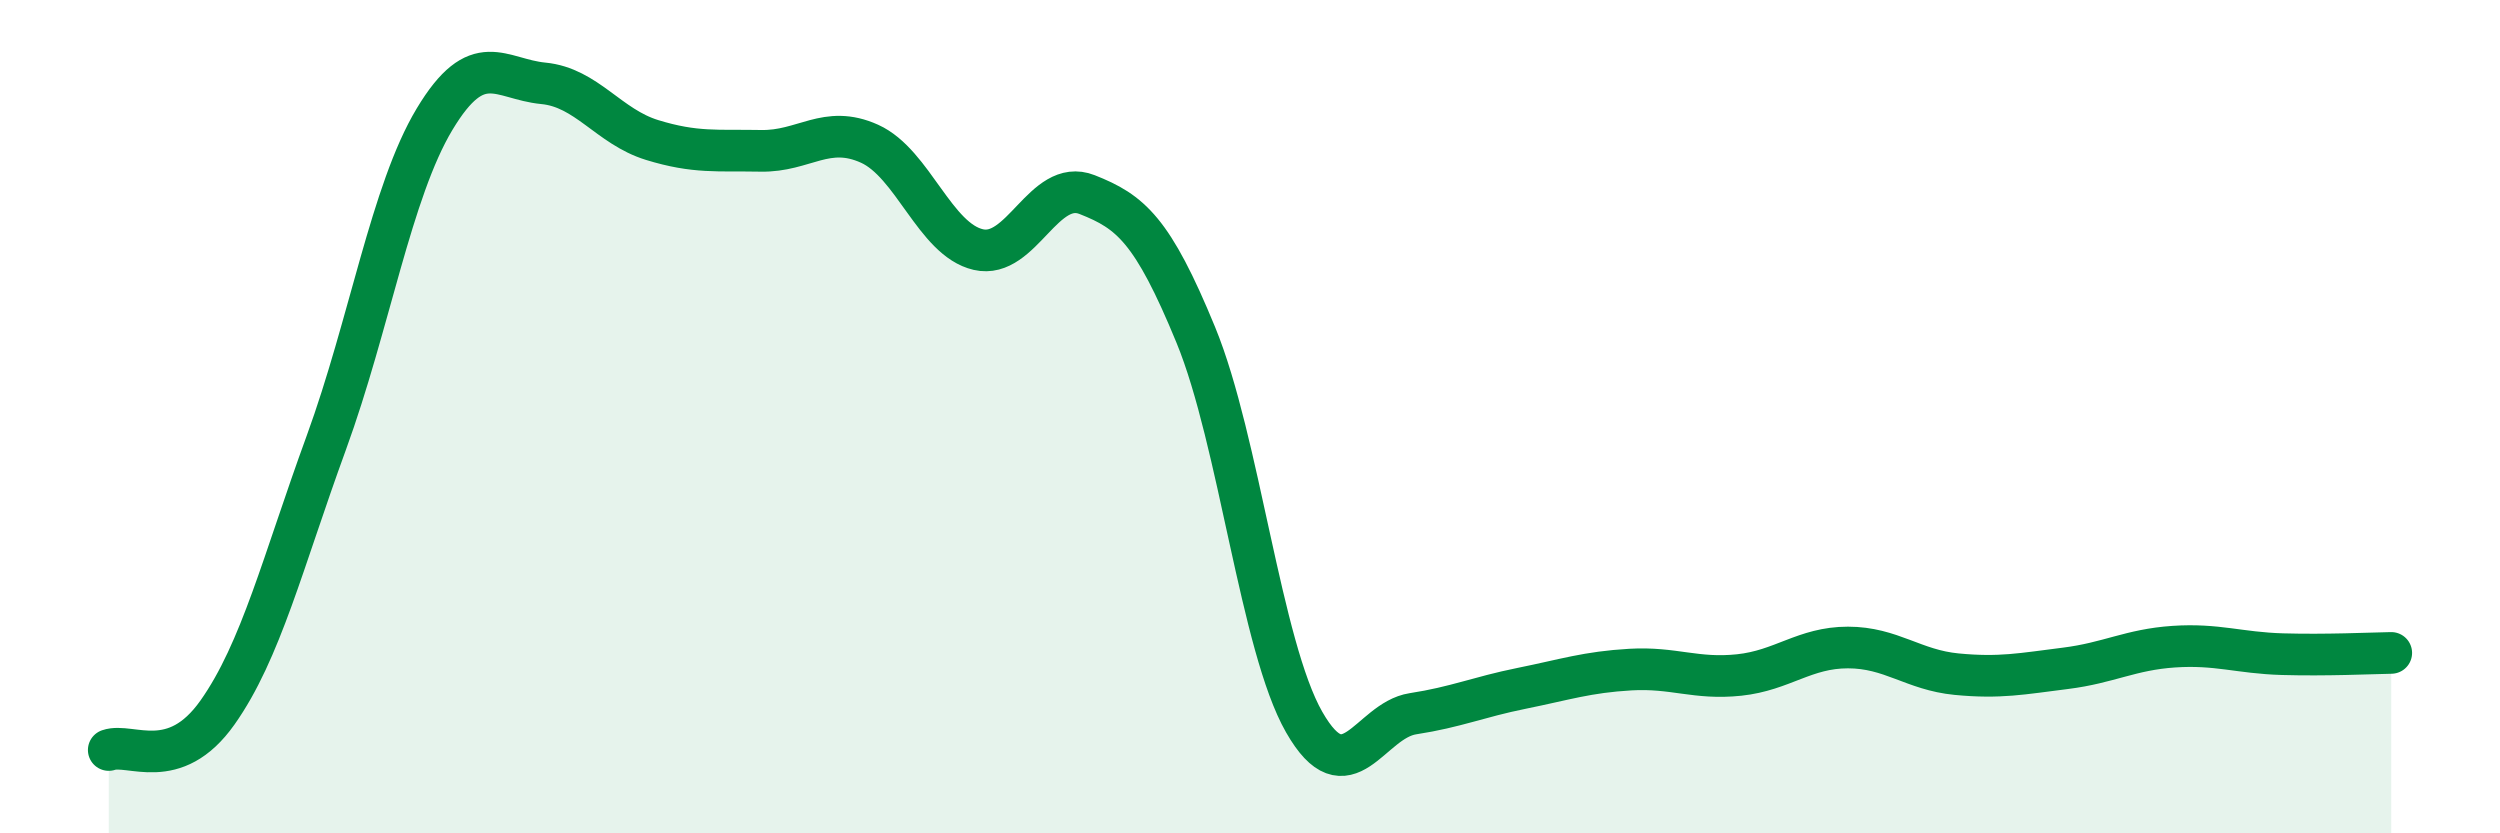 
    <svg width="60" height="20" viewBox="0 0 60 20" xmlns="http://www.w3.org/2000/svg">
      <path
        d="M 2.61,18 C 3.13,17.82 4.18,18.57 5.22,17.1 C 6.26,15.63 6.79,13.48 7.83,10.63 C 8.87,7.78 9.39,4.59 10.43,2.86 C 11.47,1.13 12,1.9 13.04,2 C 14.08,2.1 14.61,3.04 15.65,3.36 C 16.69,3.68 17.22,3.6 18.26,3.62 C 19.3,3.64 19.83,2.98 20.87,3.45 C 21.91,3.92 22.44,5.75 23.48,5.99 C 24.52,6.23 25.05,4.26 26.09,4.67 C 27.13,5.08 27.66,5.51 28.7,8.04 C 29.74,10.57 30.26,15.51 31.3,17.33 C 32.34,19.15 32.87,17.29 33.91,17.13 C 34.95,16.97 35.48,16.73 36.52,16.52 C 37.56,16.31 38.09,16.13 39.13,16.07 C 40.17,16.01 40.7,16.31 41.74,16.2 C 42.78,16.09 43.31,15.54 44.35,15.54 C 45.39,15.54 45.92,16.08 46.96,16.18 C 48,16.28 48.53,16.17 49.57,16.04 C 50.61,15.91 51.13,15.59 52.17,15.52 C 53.21,15.45 53.74,15.67 54.78,15.7 C 55.82,15.73 56.87,15.68 57.39,15.67L57.39 20L2.61 20Z"
        fill="#008740"
        opacity="0.1"
        stroke-linecap="round"
        stroke-linejoin="round"
      />
      <path
        d="M 2.61,18 C 3.13,17.82 4.18,18.57 5.22,17.1 C 6.26,15.63 6.79,13.48 7.83,10.63 C 8.87,7.78 9.39,4.59 10.43,2.86 C 11.47,1.13 12,1.9 13.04,2 C 14.08,2.1 14.61,3.04 15.65,3.36 C 16.69,3.68 17.22,3.6 18.26,3.62 C 19.3,3.64 19.83,2.98 20.87,3.45 C 21.91,3.92 22.44,5.75 23.48,5.99 C 24.52,6.23 25.05,4.26 26.09,4.67 C 27.13,5.08 27.66,5.51 28.7,8.04 C 29.74,10.57 30.26,15.51 31.3,17.33 C 32.34,19.15 32.87,17.29 33.91,17.13 C 34.95,16.97 35.48,16.73 36.52,16.52 C 37.56,16.31 38.09,16.13 39.13,16.07 C 40.17,16.01 40.7,16.31 41.74,16.2 C 42.78,16.09 43.31,15.54 44.35,15.54 C 45.39,15.54 45.92,16.08 46.96,16.18 C 48,16.28 48.53,16.17 49.57,16.04 C 50.61,15.91 51.13,15.59 52.17,15.52 C 53.21,15.45 53.74,15.67 54.78,15.7 C 55.82,15.73 56.87,15.68 57.39,15.67"
        stroke="#008740"
        stroke-width="1"
        fill="none"
        stroke-linecap="round"
        stroke-linejoin="round"
      />
    </svg>
  